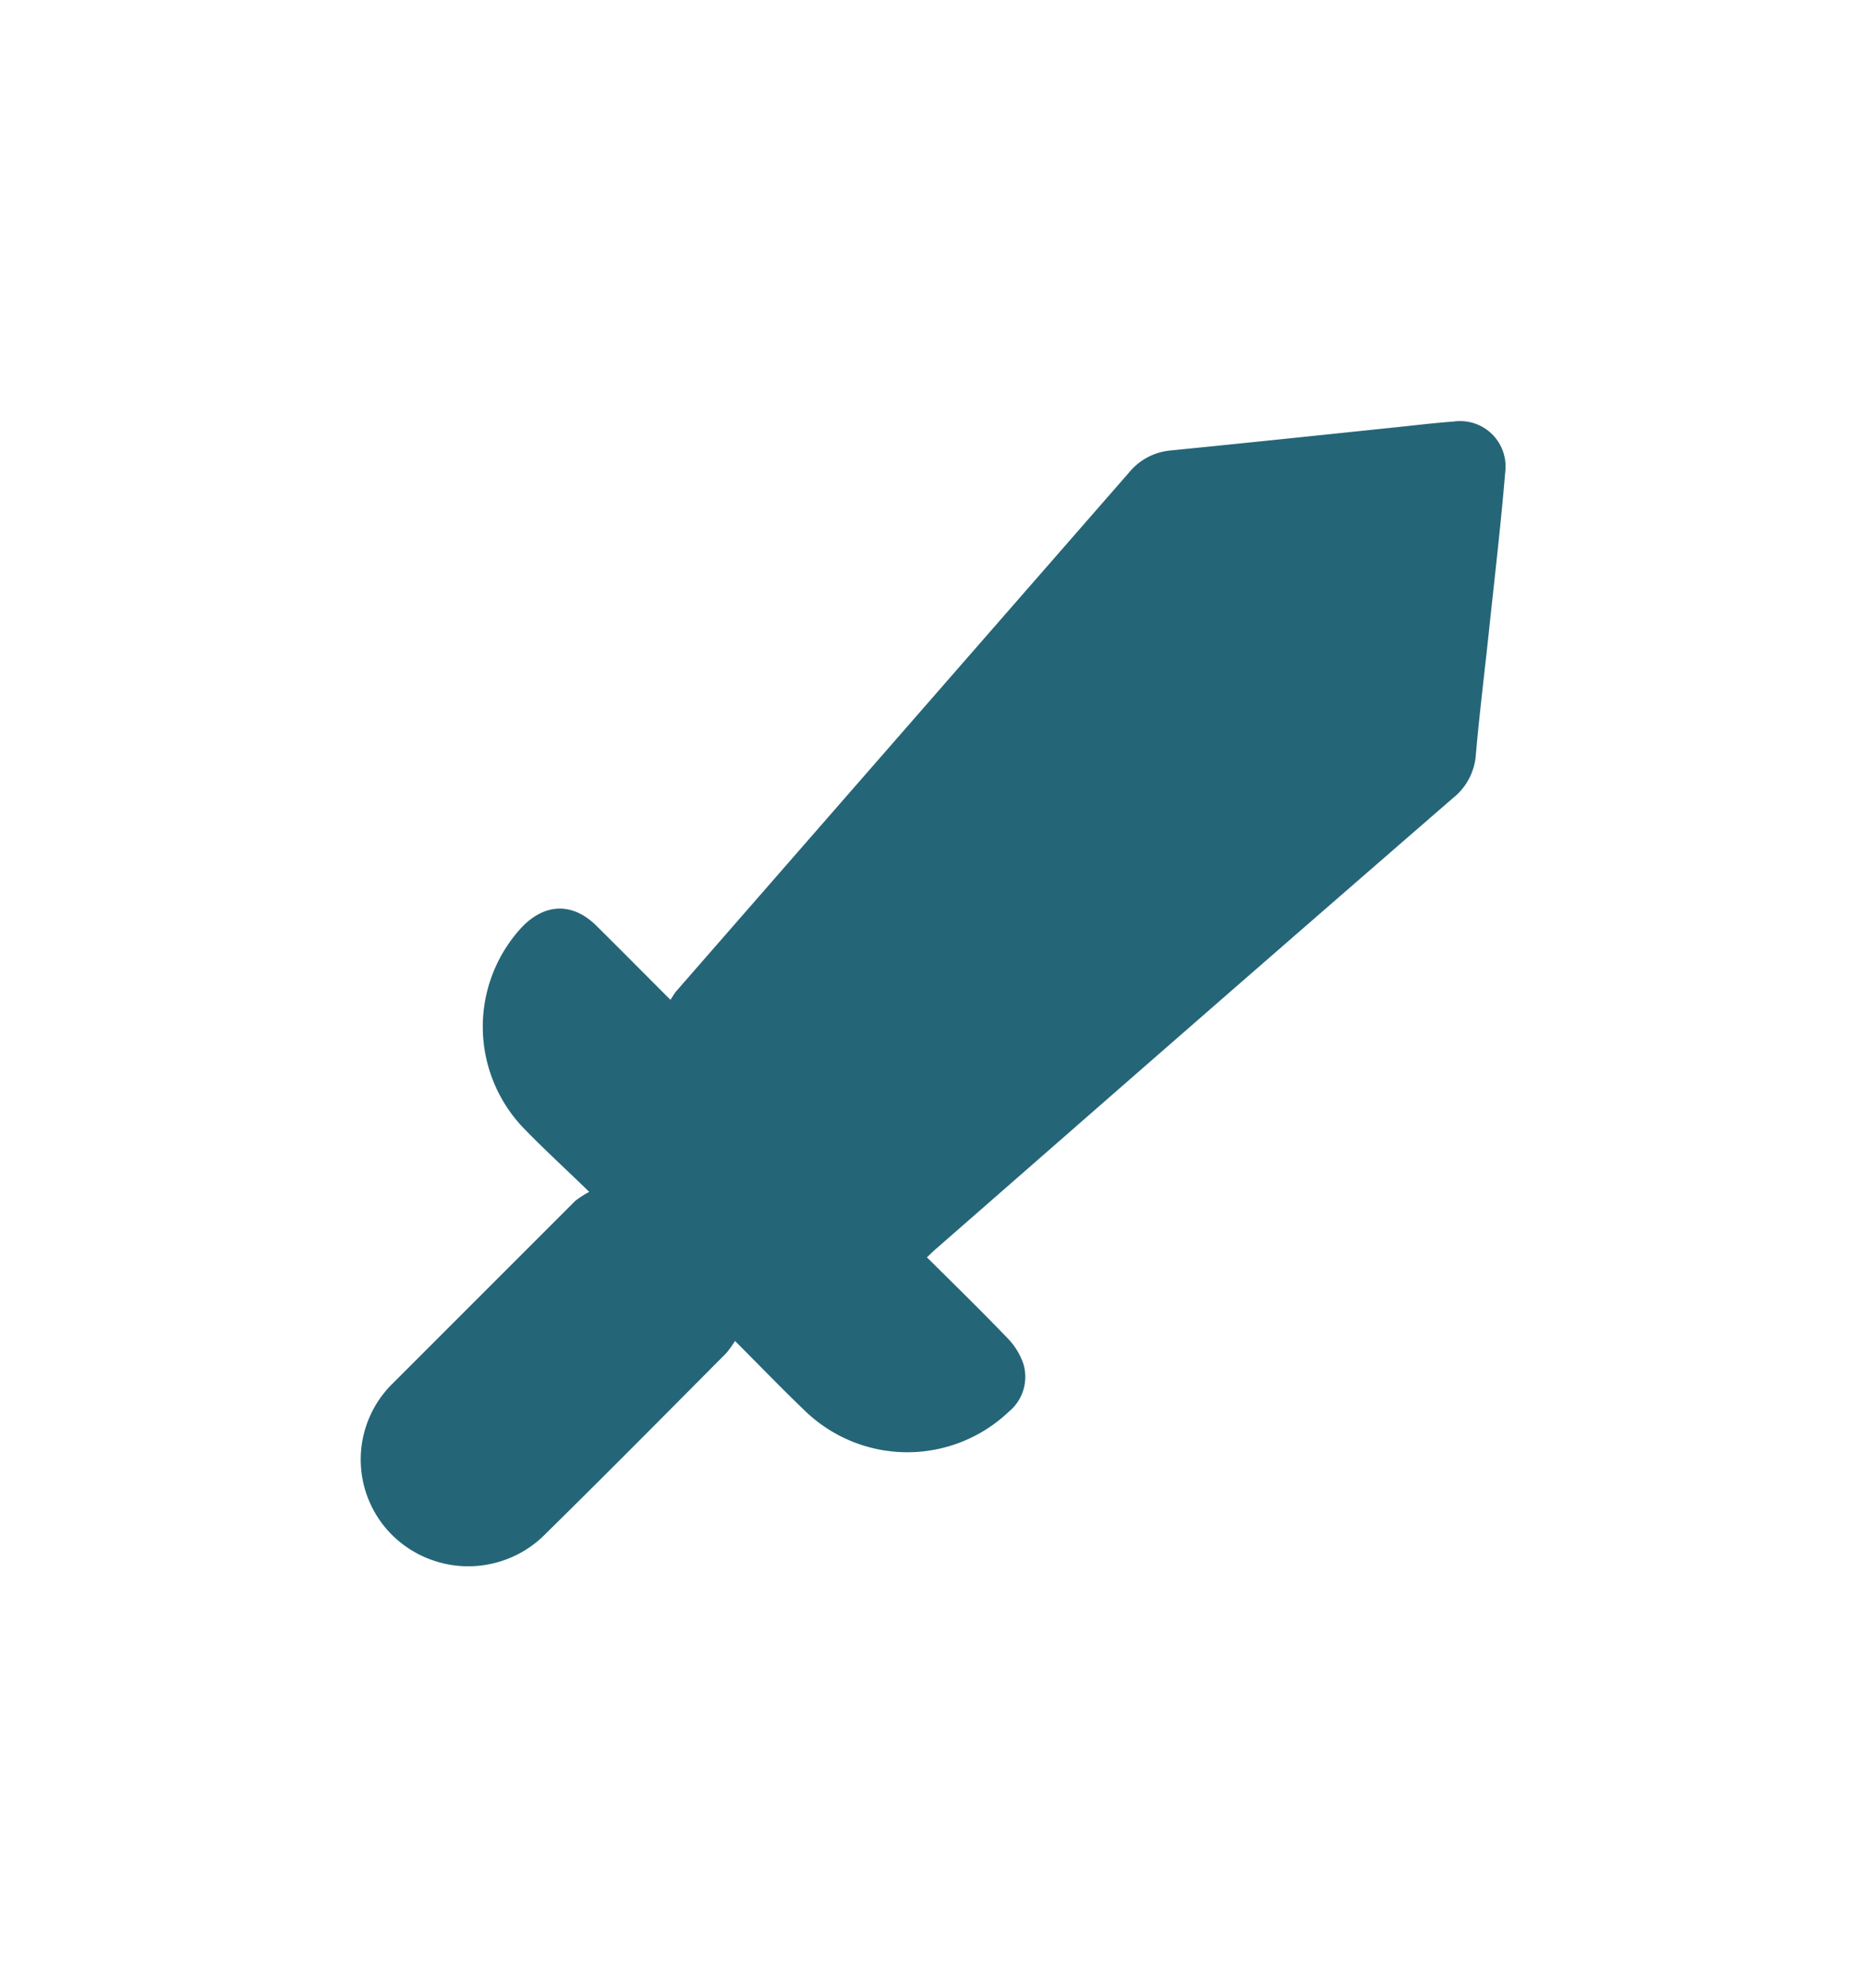 <svg id="圖層_1" data-name="圖層 1" xmlns="http://www.w3.org/2000/svg" viewBox="0 0 153.72 163.72"><defs><style>.cls-1{fill:#256578;}</style></defs><path class="cls-1" d="M60.55,110.45a8.83,8.83,0,0,1-.72,1C54.9,116.41,50,121.36,45,126.28a8.93,8.93,0,0,1-12.67.18,8.77,8.77,0,0,1,.06-12.55c5-5,10-10,15-15a8,8,0,0,1,1.15-.74c-2-1.95-3.8-3.58-5.47-5.32a12.05,12.05,0,0,1-.1-16.46c1.9-2,4.19-2.09,6.16-.14s4,4,6.1,6.1c.19-.28.32-.52.49-.72Q74.34,60.3,93,38.93a5,5,0,0,1,3.46-1.83c6.25-.62,12.51-1.28,18.76-1.93,1.51-.16,3-.34,4.54-.45A3.74,3.74,0,0,1,124,38.88c-.36,4.31-.86,8.6-1.32,12.89-.36,3.47-.8,6.93-1.1,10.4a5,5,0,0,1-1.86,3.54Q104.54,78.88,89.44,92.08L77.11,102.86c-.24.2-.45.42-.75.7,2.23,2.22,4.46,4.39,6.61,6.63a5.61,5.61,0,0,1,1.34,2.16,3.71,3.71,0,0,1-1.21,3.93,12.13,12.13,0,0,1-16.79-.08C64.44,114.41,62.64,112.54,60.55,110.45Z"/></svg>